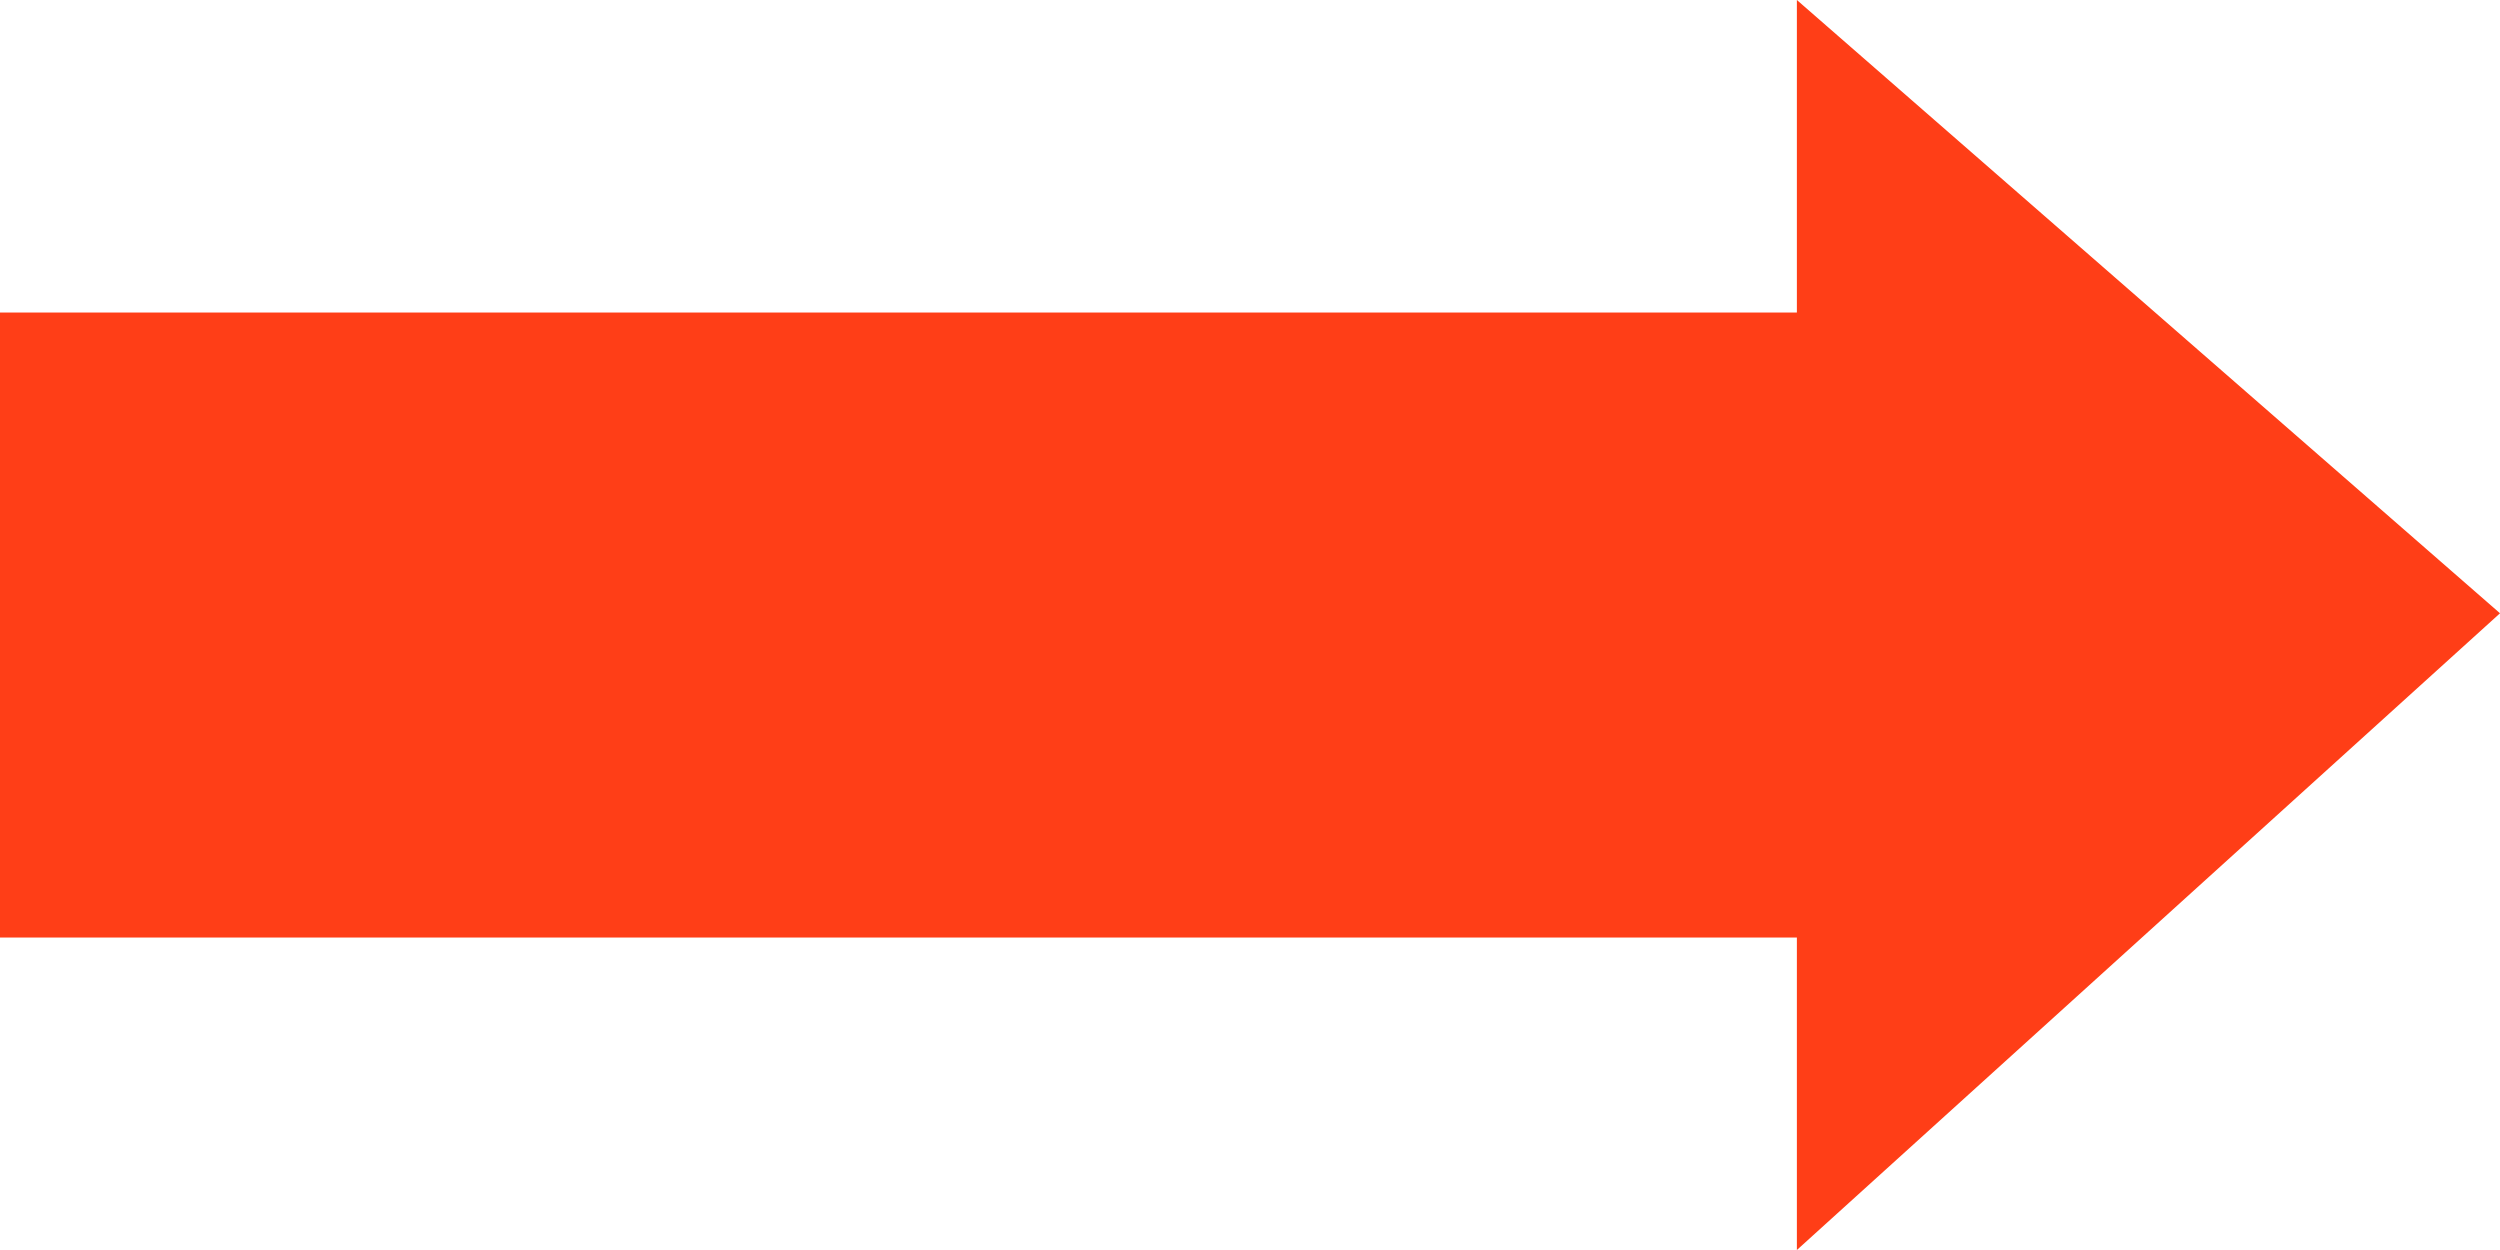 <svg xmlns="http://www.w3.org/2000/svg" width="32" height="16" viewBox="0 0 32 16"><defs><style>.cls-1{fill:#ff3e17;}</style></defs><title>copy_arrow</title><g id="Capa_2" data-name="Capa 2"><g id="Capa_1-2" data-name="Capa 1"><polygon class="cls-1" points="32 7.85 23 0 23 4 0 4 0 12 23 12 23 16 32 7.85"/></g></g></svg>